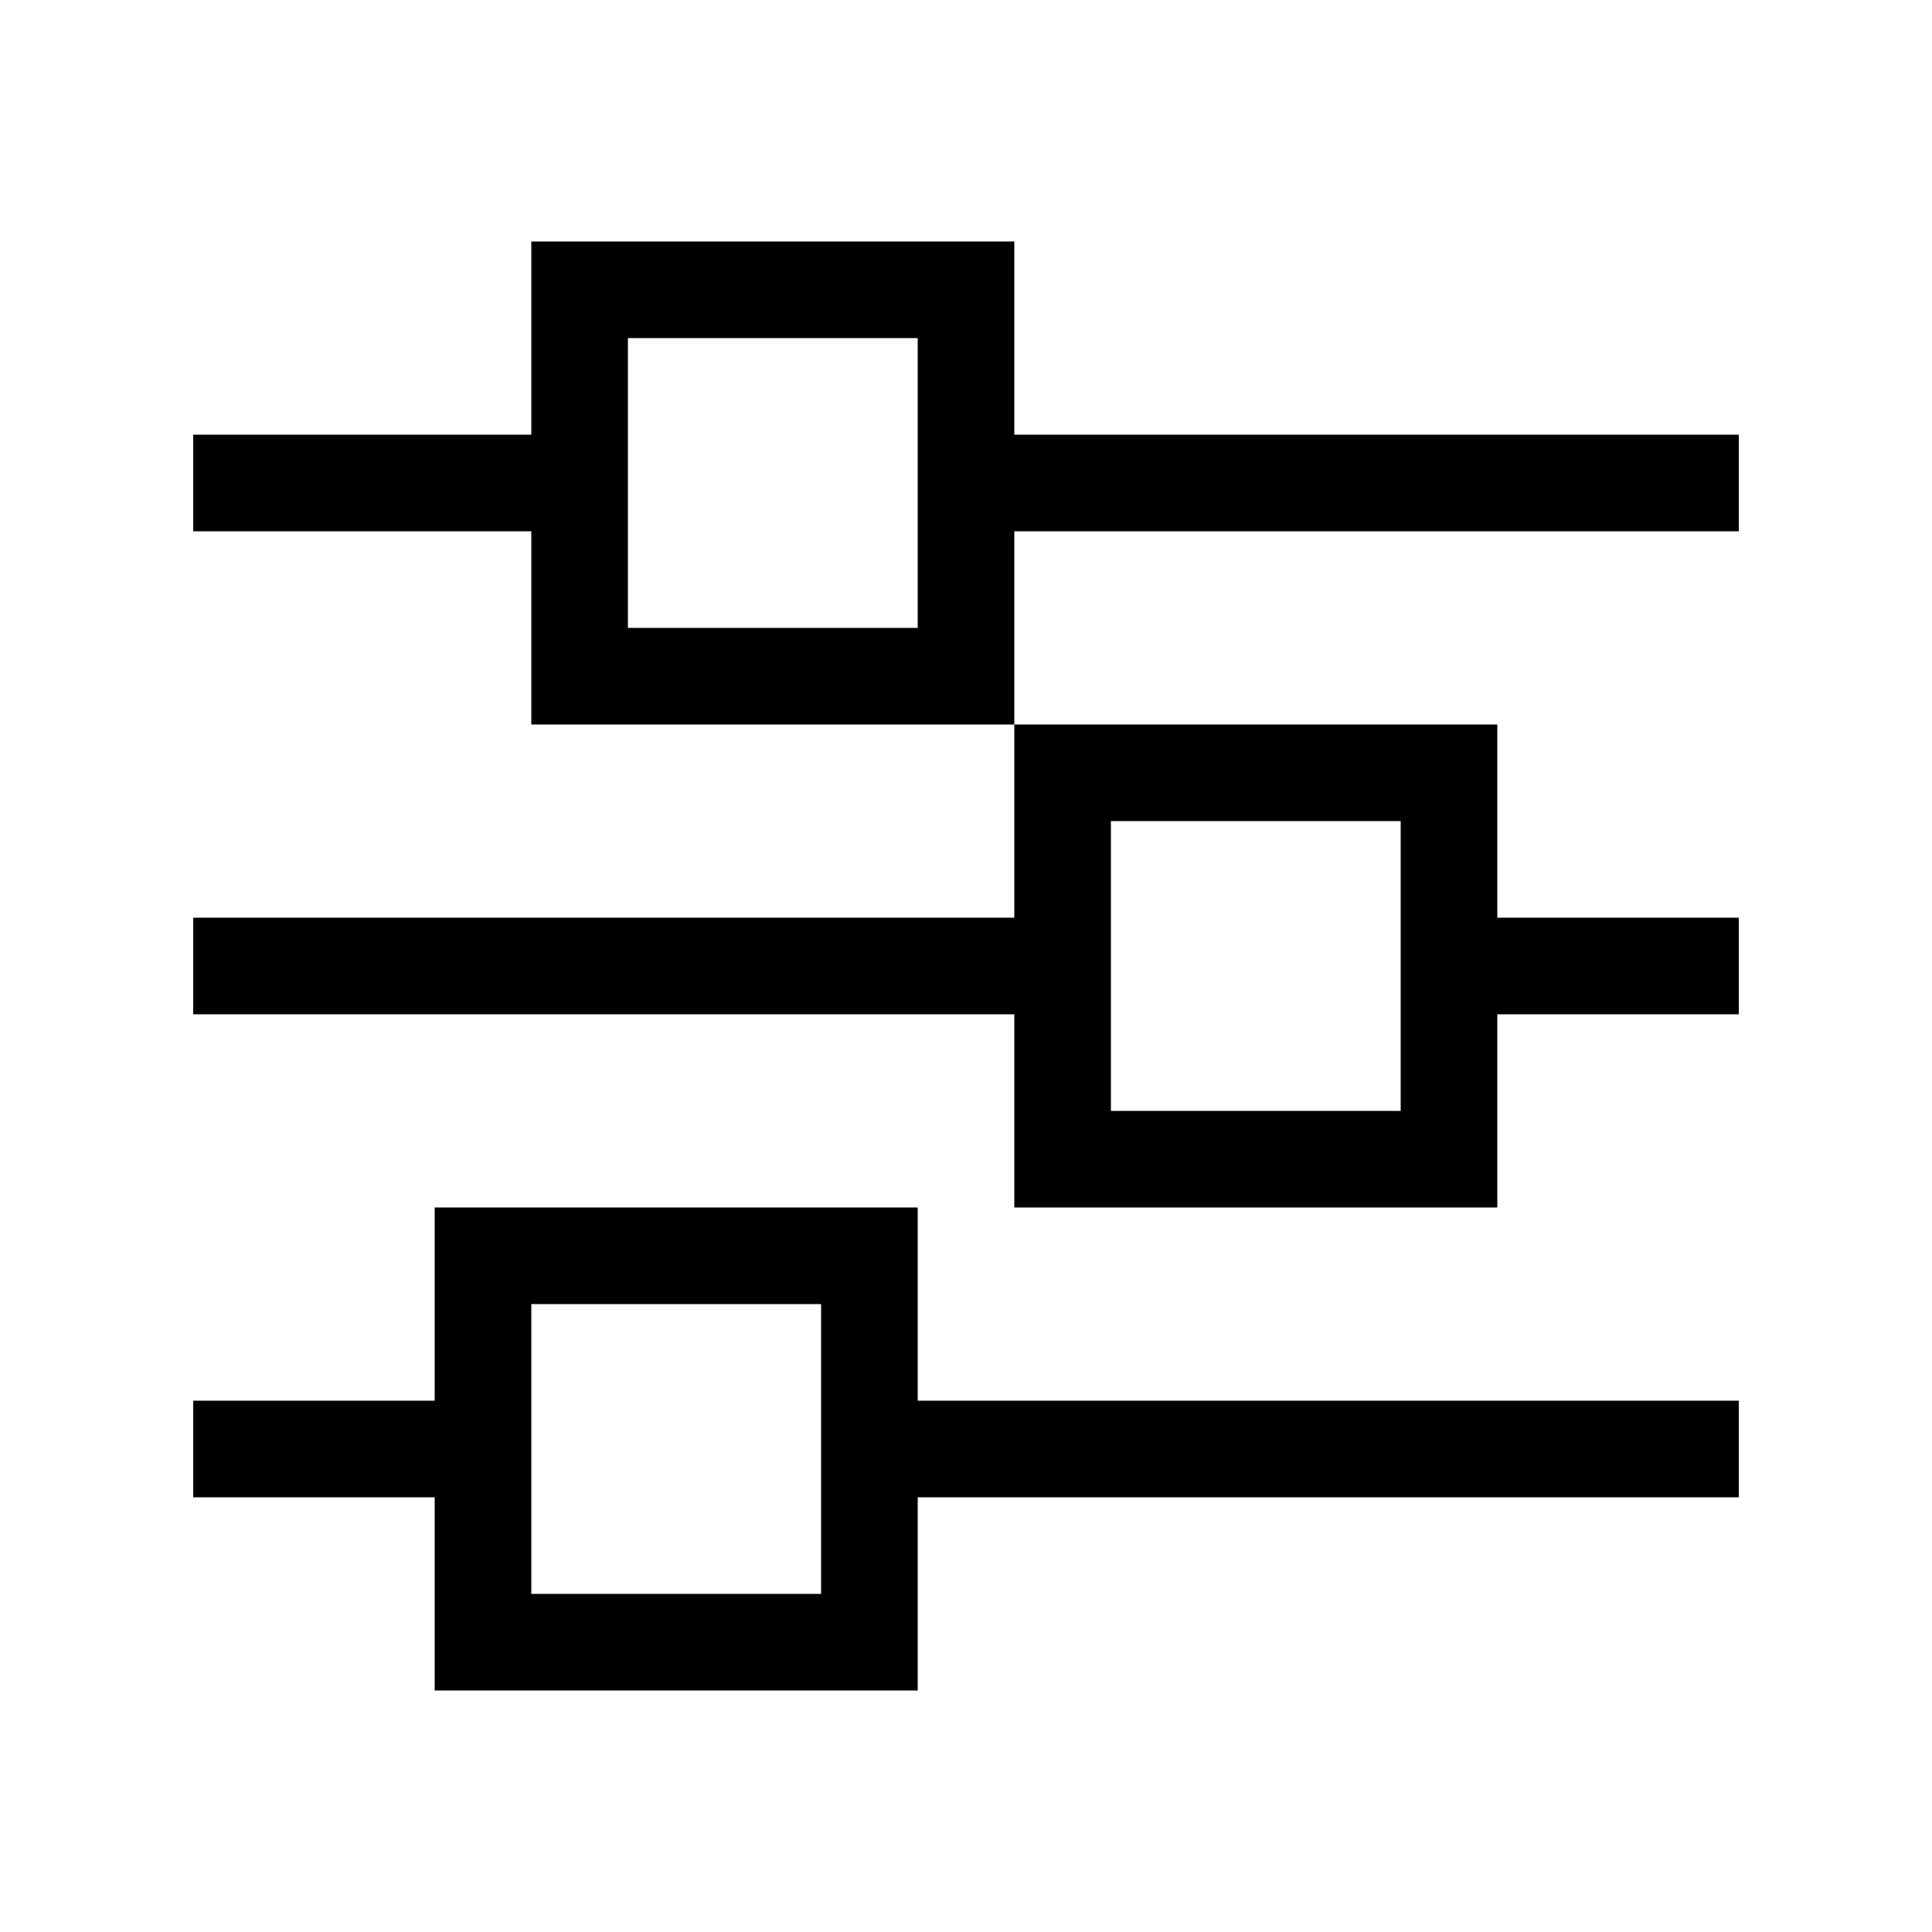 <svg xmlns="http://www.w3.org/2000/svg" viewBox="0 0 640 640"><!--! Font Awesome Pro 7.1.0 by @fontawesome - https://fontawesome.com License - https://fontawesome.com/license (Commercial License) Copyright 2025 Fonticons, Inc. --><path fill="currentColor" d="M64 464L144 464L144 400L304 400L304 464L576 464L576 496L304 496L304 560L144 560L144 496L64 496L64 464zM272 496L272 432L176 432L176 528L272 528L272 496zM64 304L336 304L336 240L496 240L496 304L576 304L576 336L496 336L496 400L336 400L336 336L64 336L64 304zM176 176L64 176L64 144L176 144L176 80L336 80L336 144L576 144L576 176L336 176L336 240L176 240L176 176zM208 176L208 208L304 208L304 112L208 112L208 176zM464 304L464 272L368 272L368 368L464 368L464 304z"/></svg>